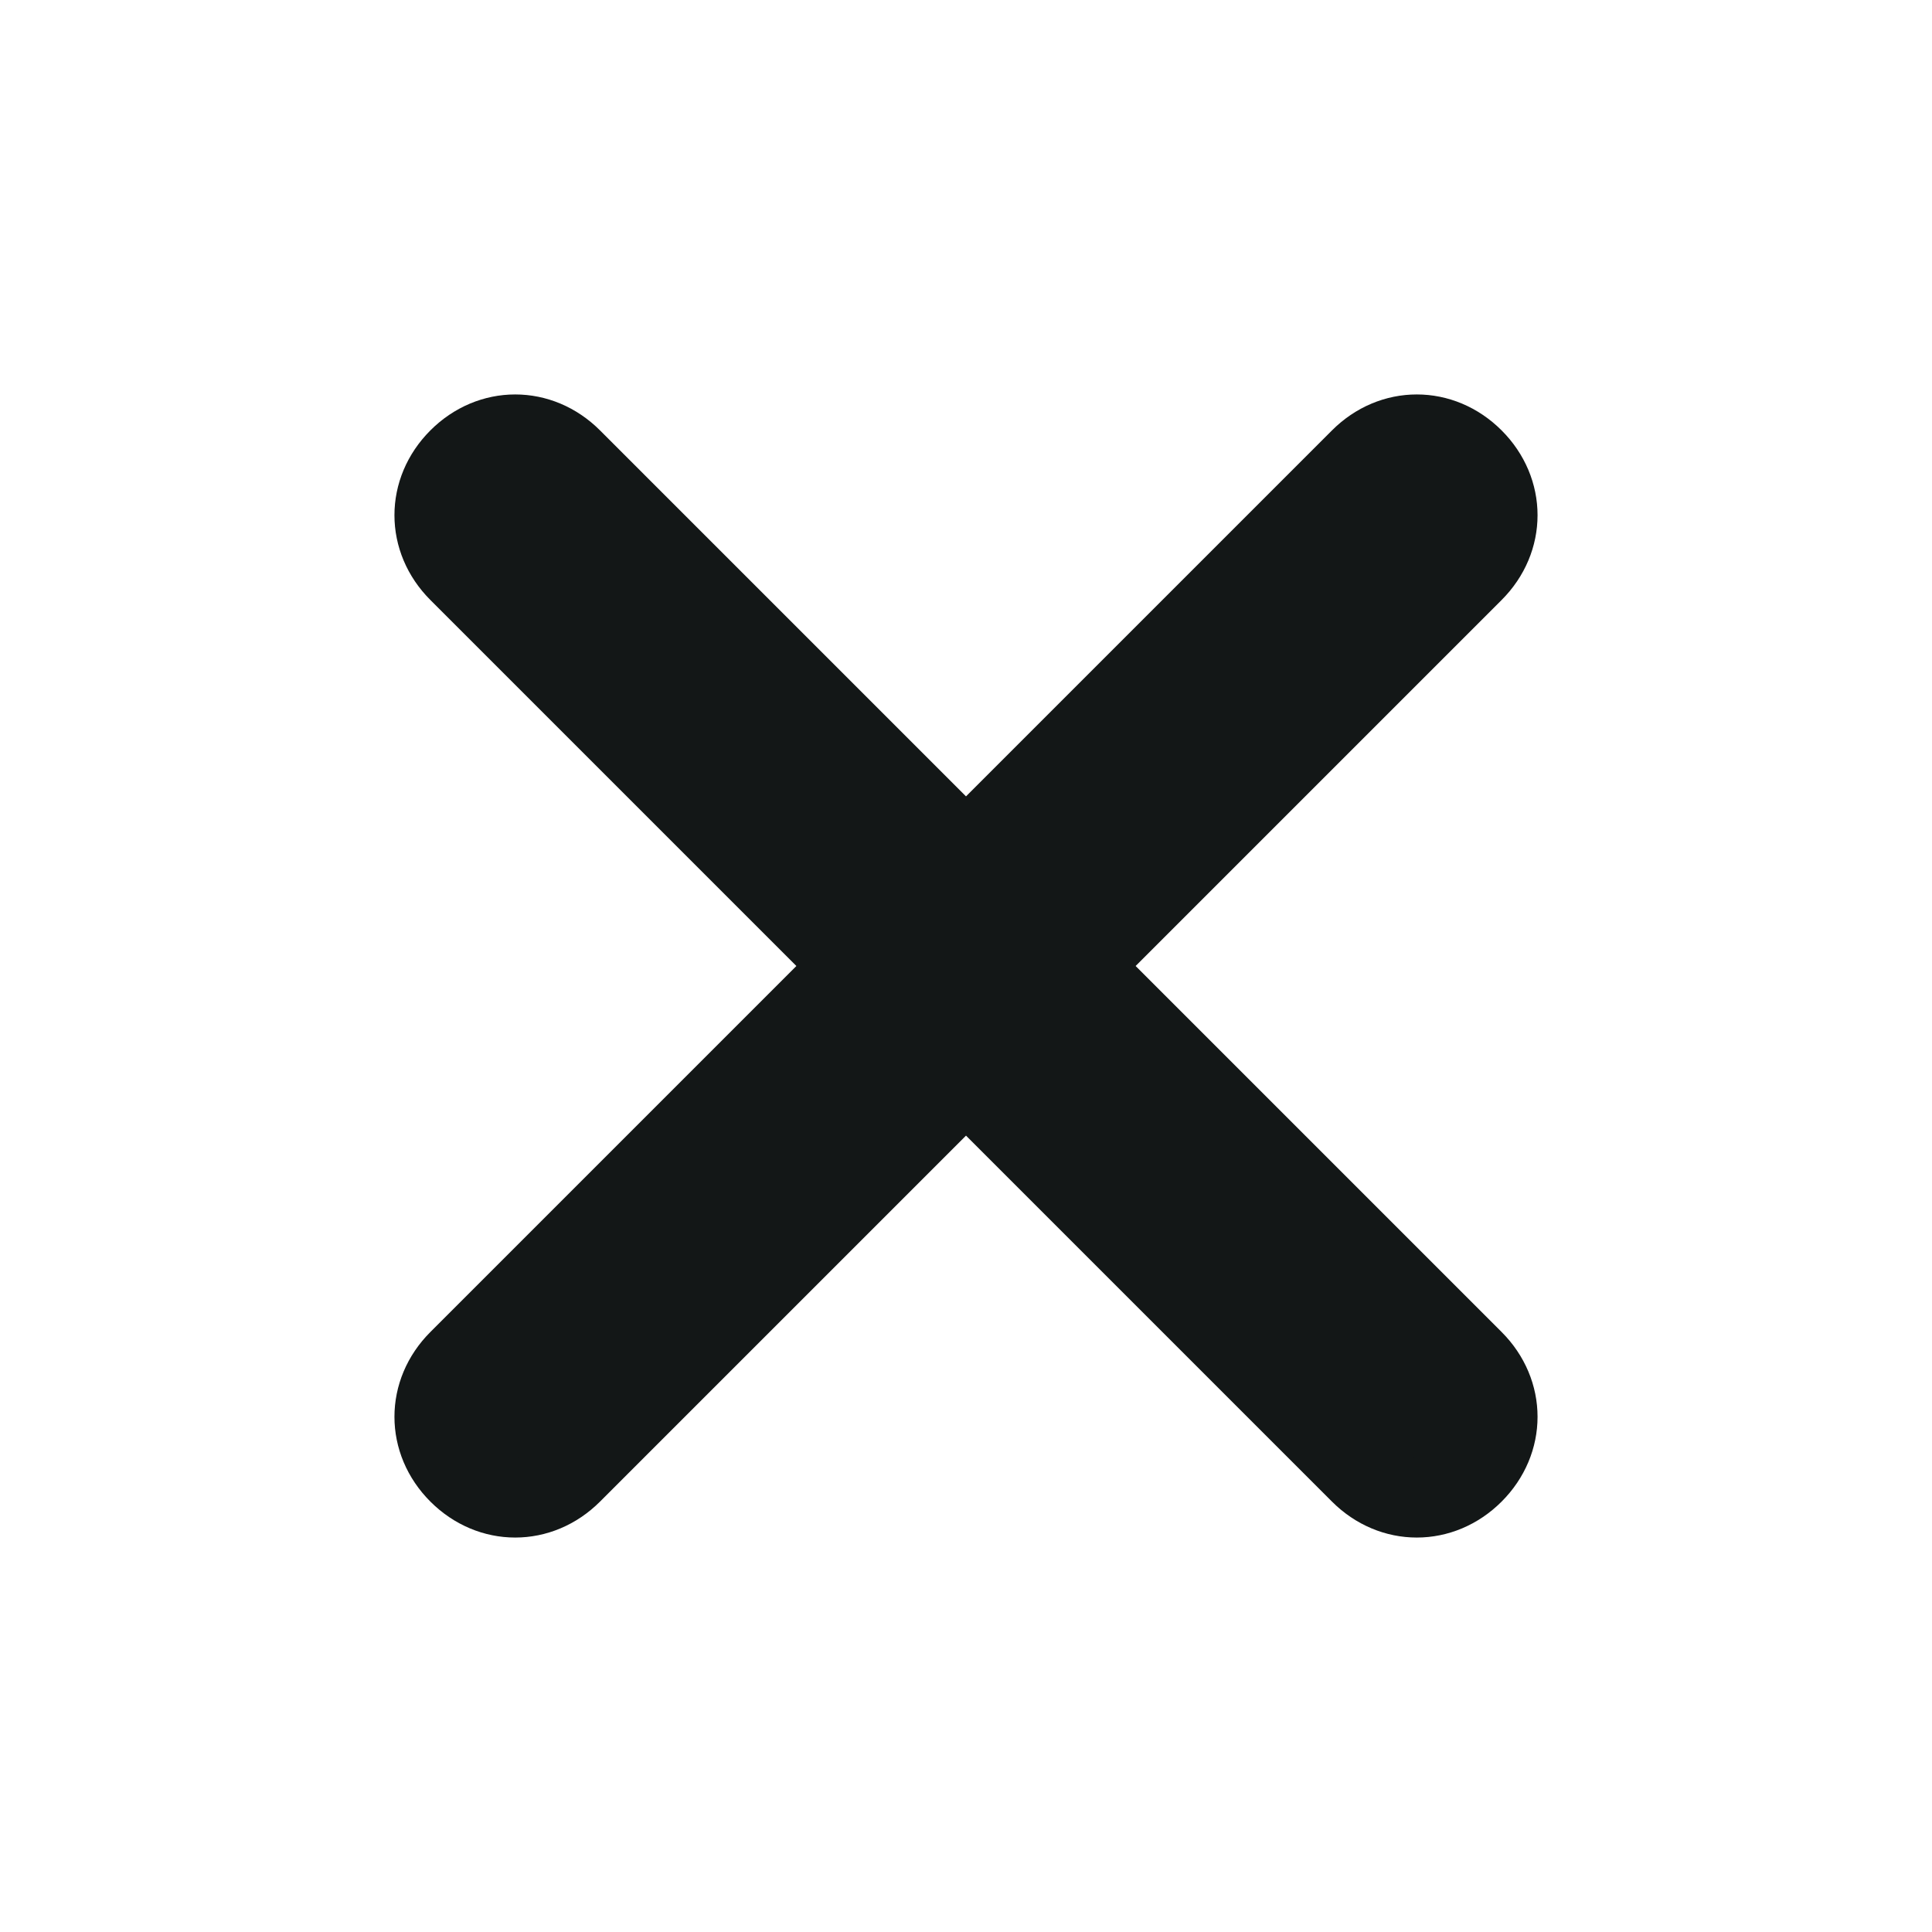 <svg xmlns="http://www.w3.org/2000/svg" viewBox="0 0 24 24"><path fill="none" d="M0 0h24v24H0z"/><path d="M18.3 5.7c-.4-.4-1-.4-1.4 0L12 10.6 7.1 5.7c-.4-.4-1-.4-1.4 0-.4.4-.4 1 0 1.4l4.9 4.9-4.9 4.9c-.4.4-.4 1 0 1.4.4.4 1 .4 1.4 0l4.9-4.9 4.9 4.9c.4.4 1 .4 1.4 0 .4-.4.4-1 0-1.4L13.4 12l4.9-4.9c.4-.4.4-1 0-1.4z" fillRule="evenodd" clipRule="evenodd" fill="#131717" stroke="#131717"/></svg>